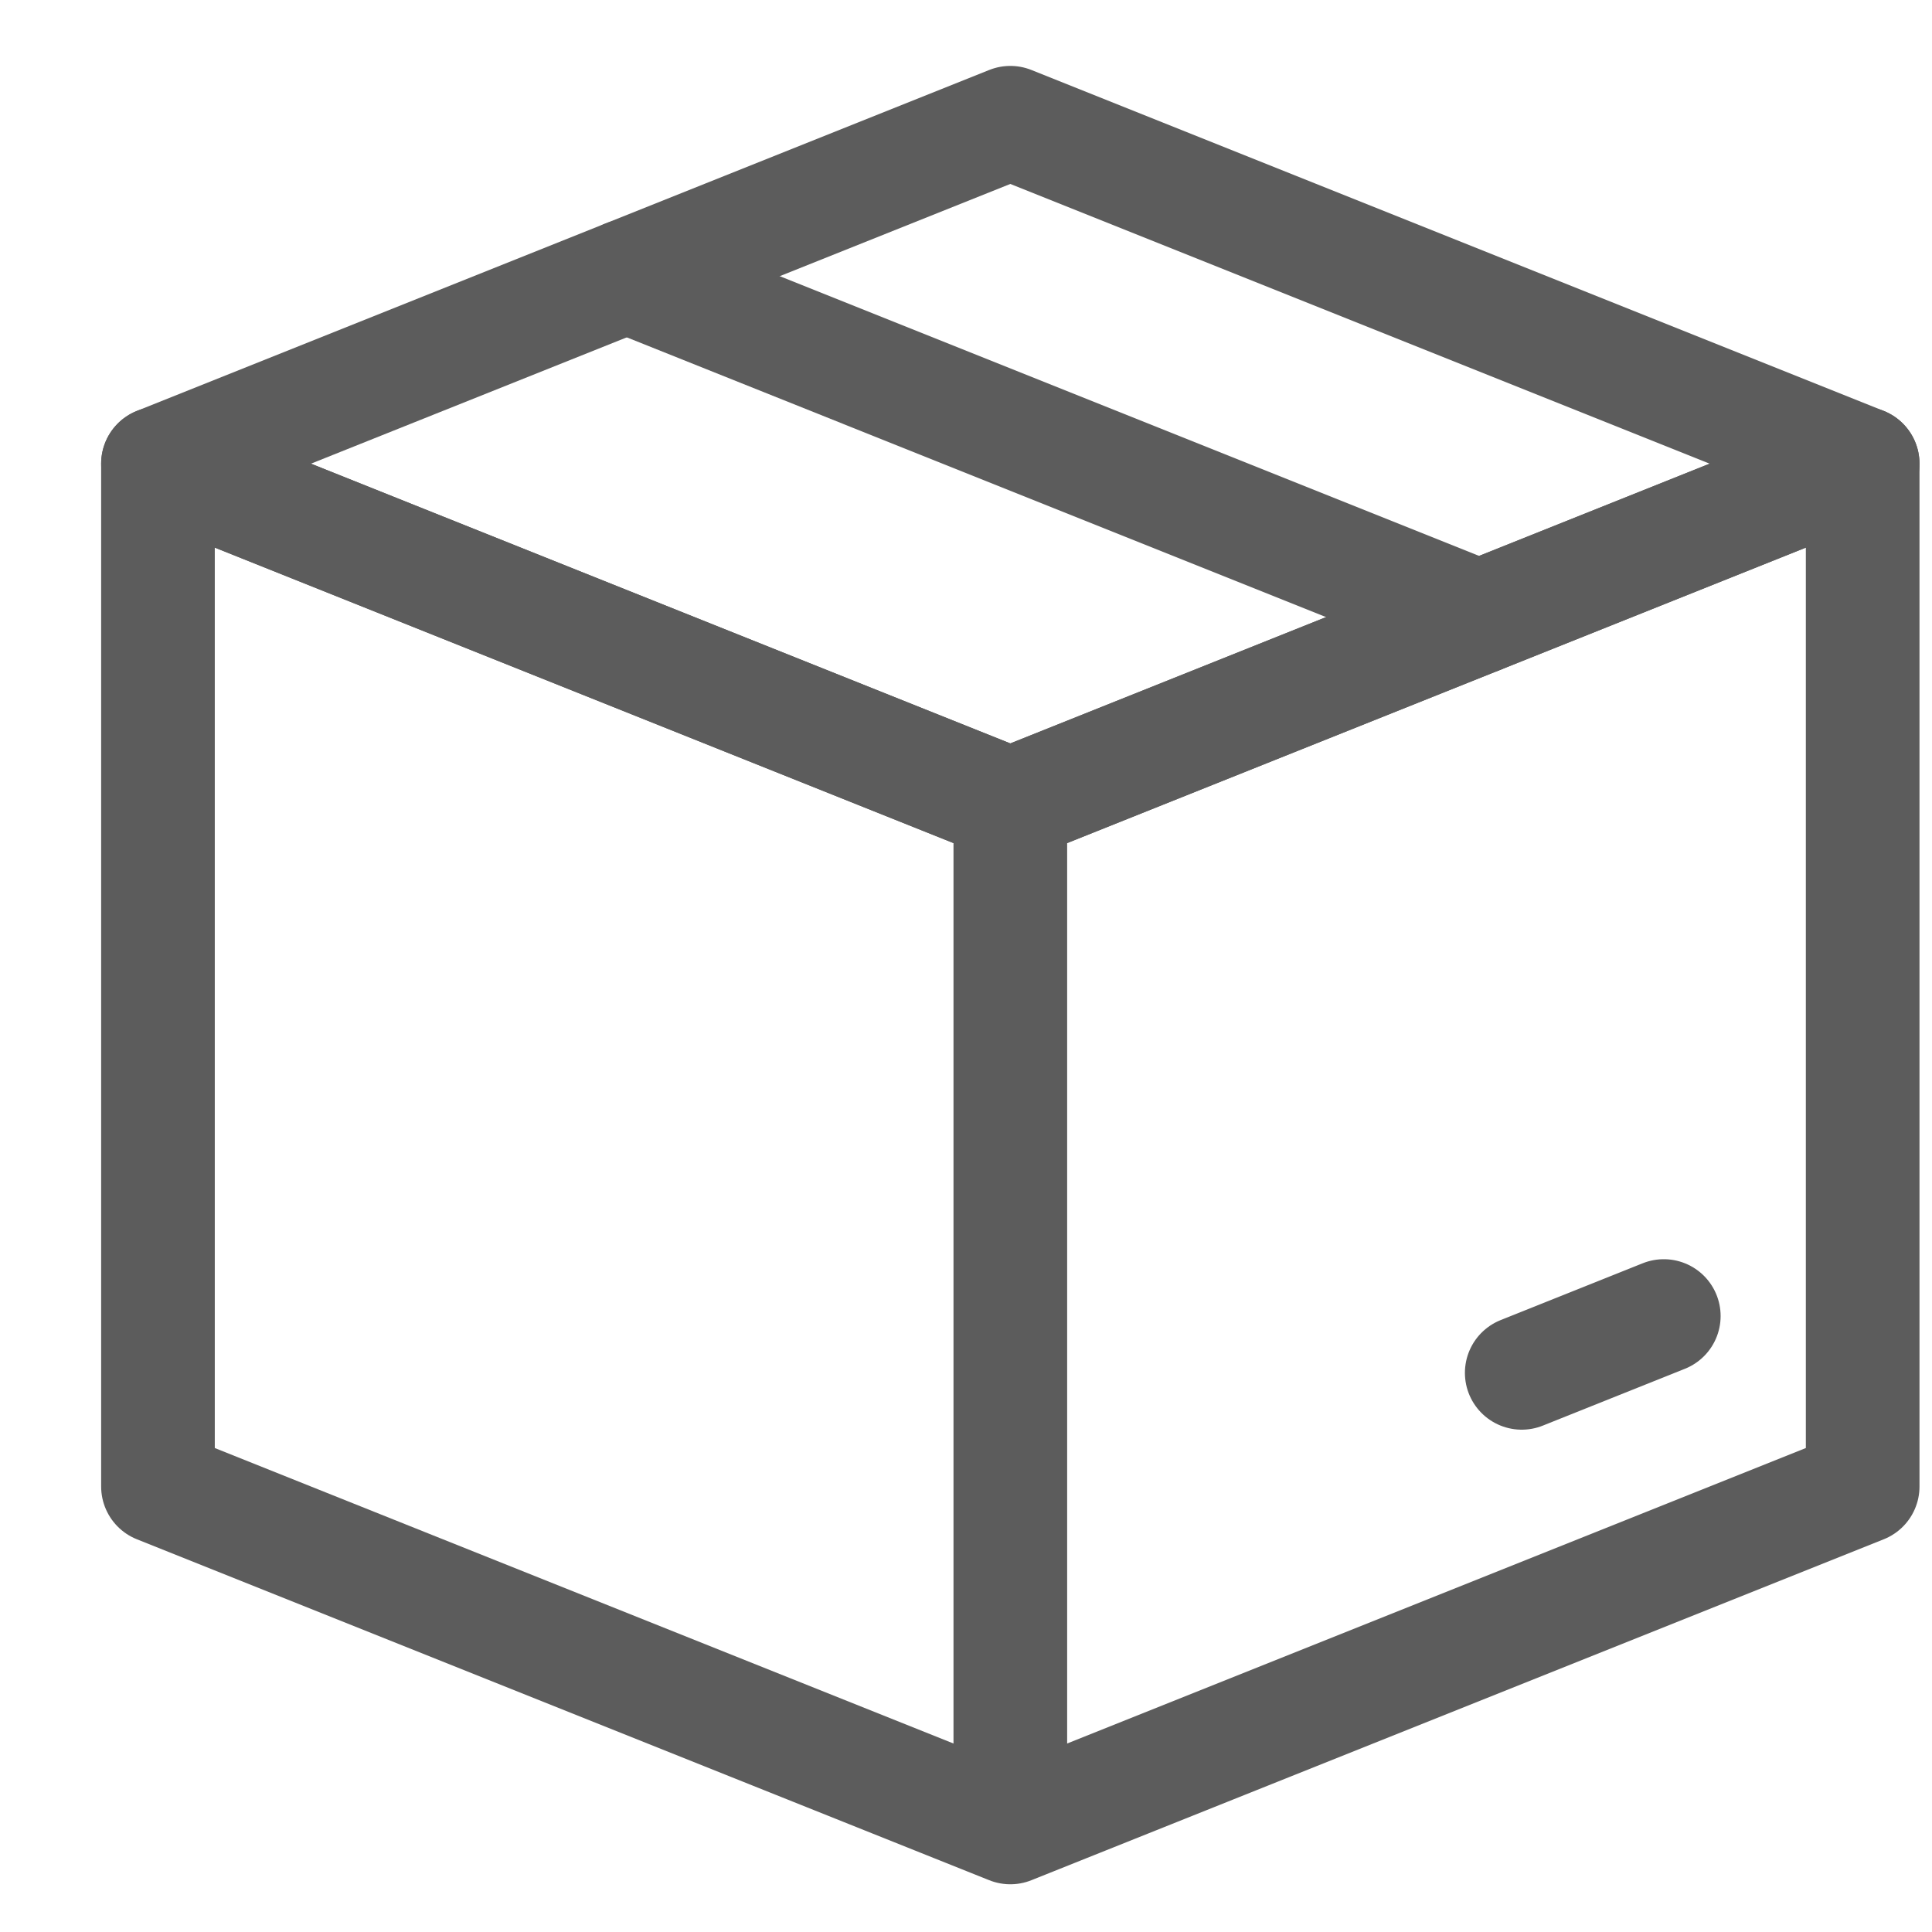 <svg xmlns="http://www.w3.org/2000/svg" fill="none" viewBox="0 0 17 17" height="17" width="17">
<path stroke-linejoin="round" stroke-linecap="round" stroke="#5C5C5C" d="M1.39 4.08L8.89 7.08L16.39 4.08L8.89 1.08L1.39 4.08Z"></path>
<path stroke-linejoin="round" stroke-linecap="round" stroke="#5C5C5C" d="M8.89 16.08L1.39 13.08V4.08L8.89 7.08M8.89 16.08V7.08M8.89 16.08L16.39 13.08V4.08L8.89 7.08"></path>
<path stroke-linejoin="round" stroke-linecap="round" stroke="#5C5C5C" d="M13.015 5.43L5.515 2.43M14.64 11.58L13.39 12.08"></path>
</svg>
